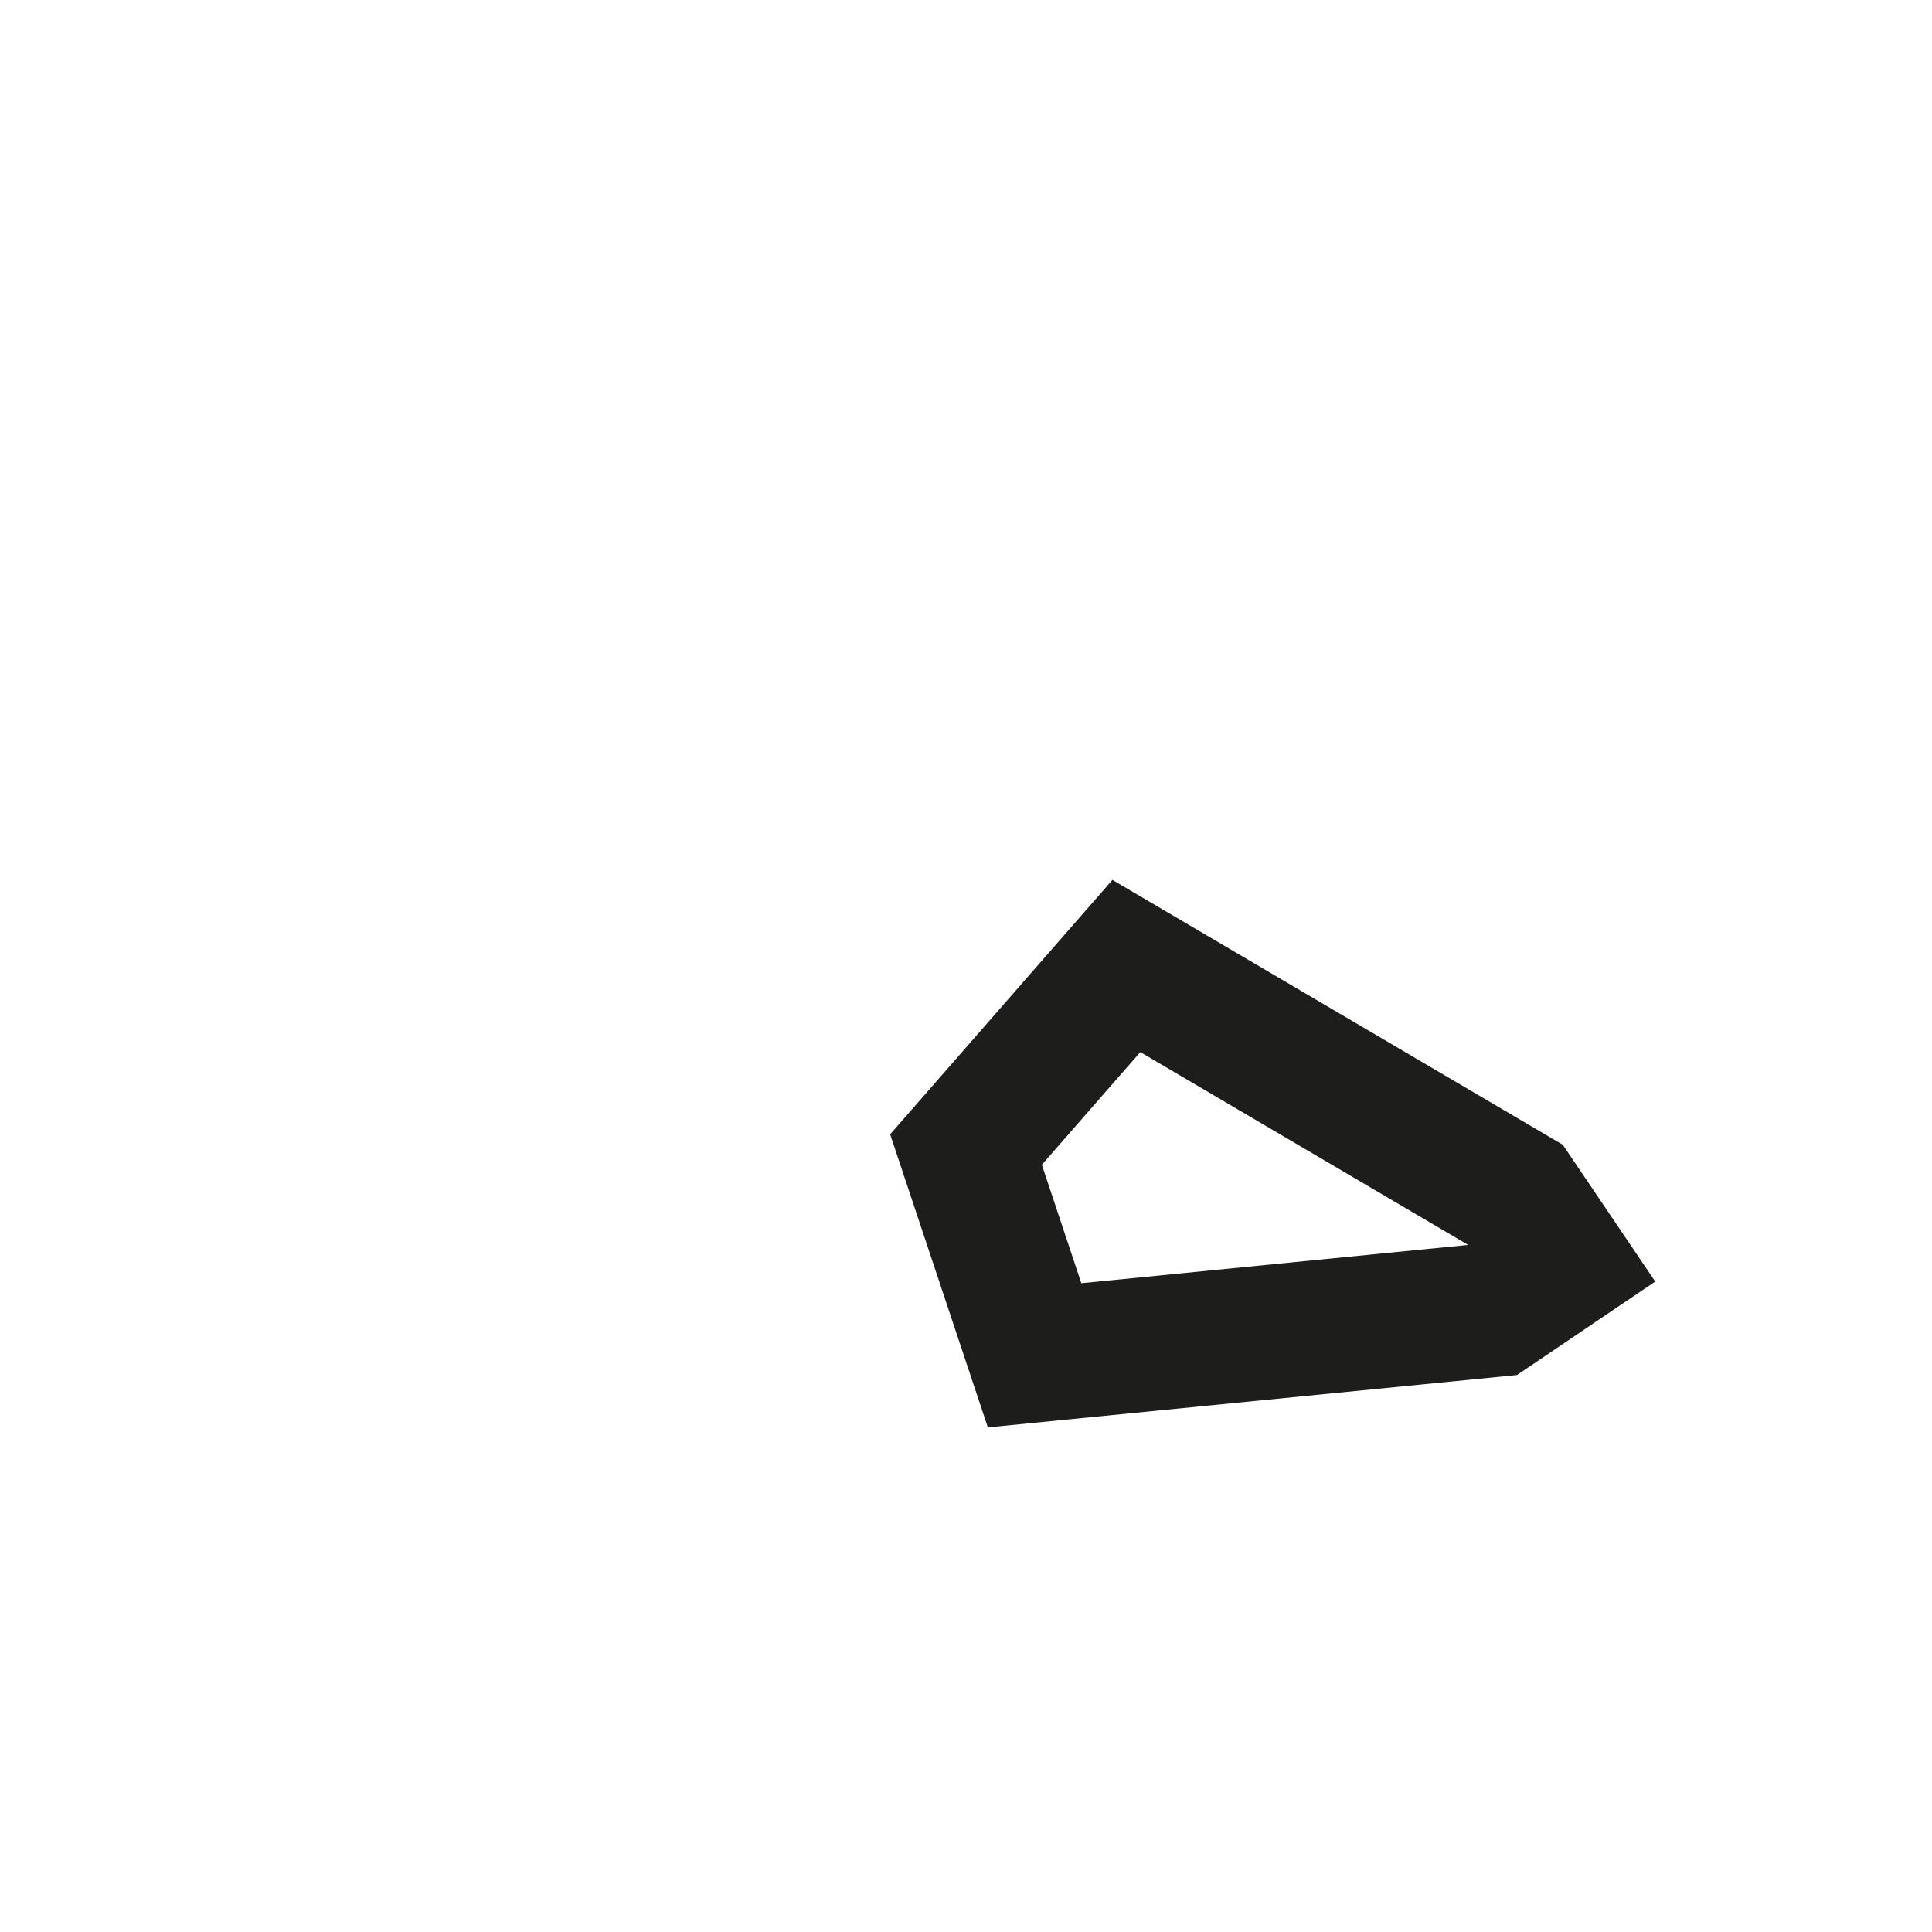 <?xml version="1.0" encoding="utf-8"?>
<svg xmlns="http://www.w3.org/2000/svg" fill="none" height="100%" overflow="visible" preserveAspectRatio="none" style="display: block;" viewBox="0 0 2 2" width="100%">
<path d="M1 1.19L1.071 1.403L1.546 1.356L1.617 1.308L1.569 1.237L1.166 1L1 1.19Z" id="Vector" stroke="#1D1D1B" stroke-miterlimit="3.864" stroke-width="0.139"/>
</svg>